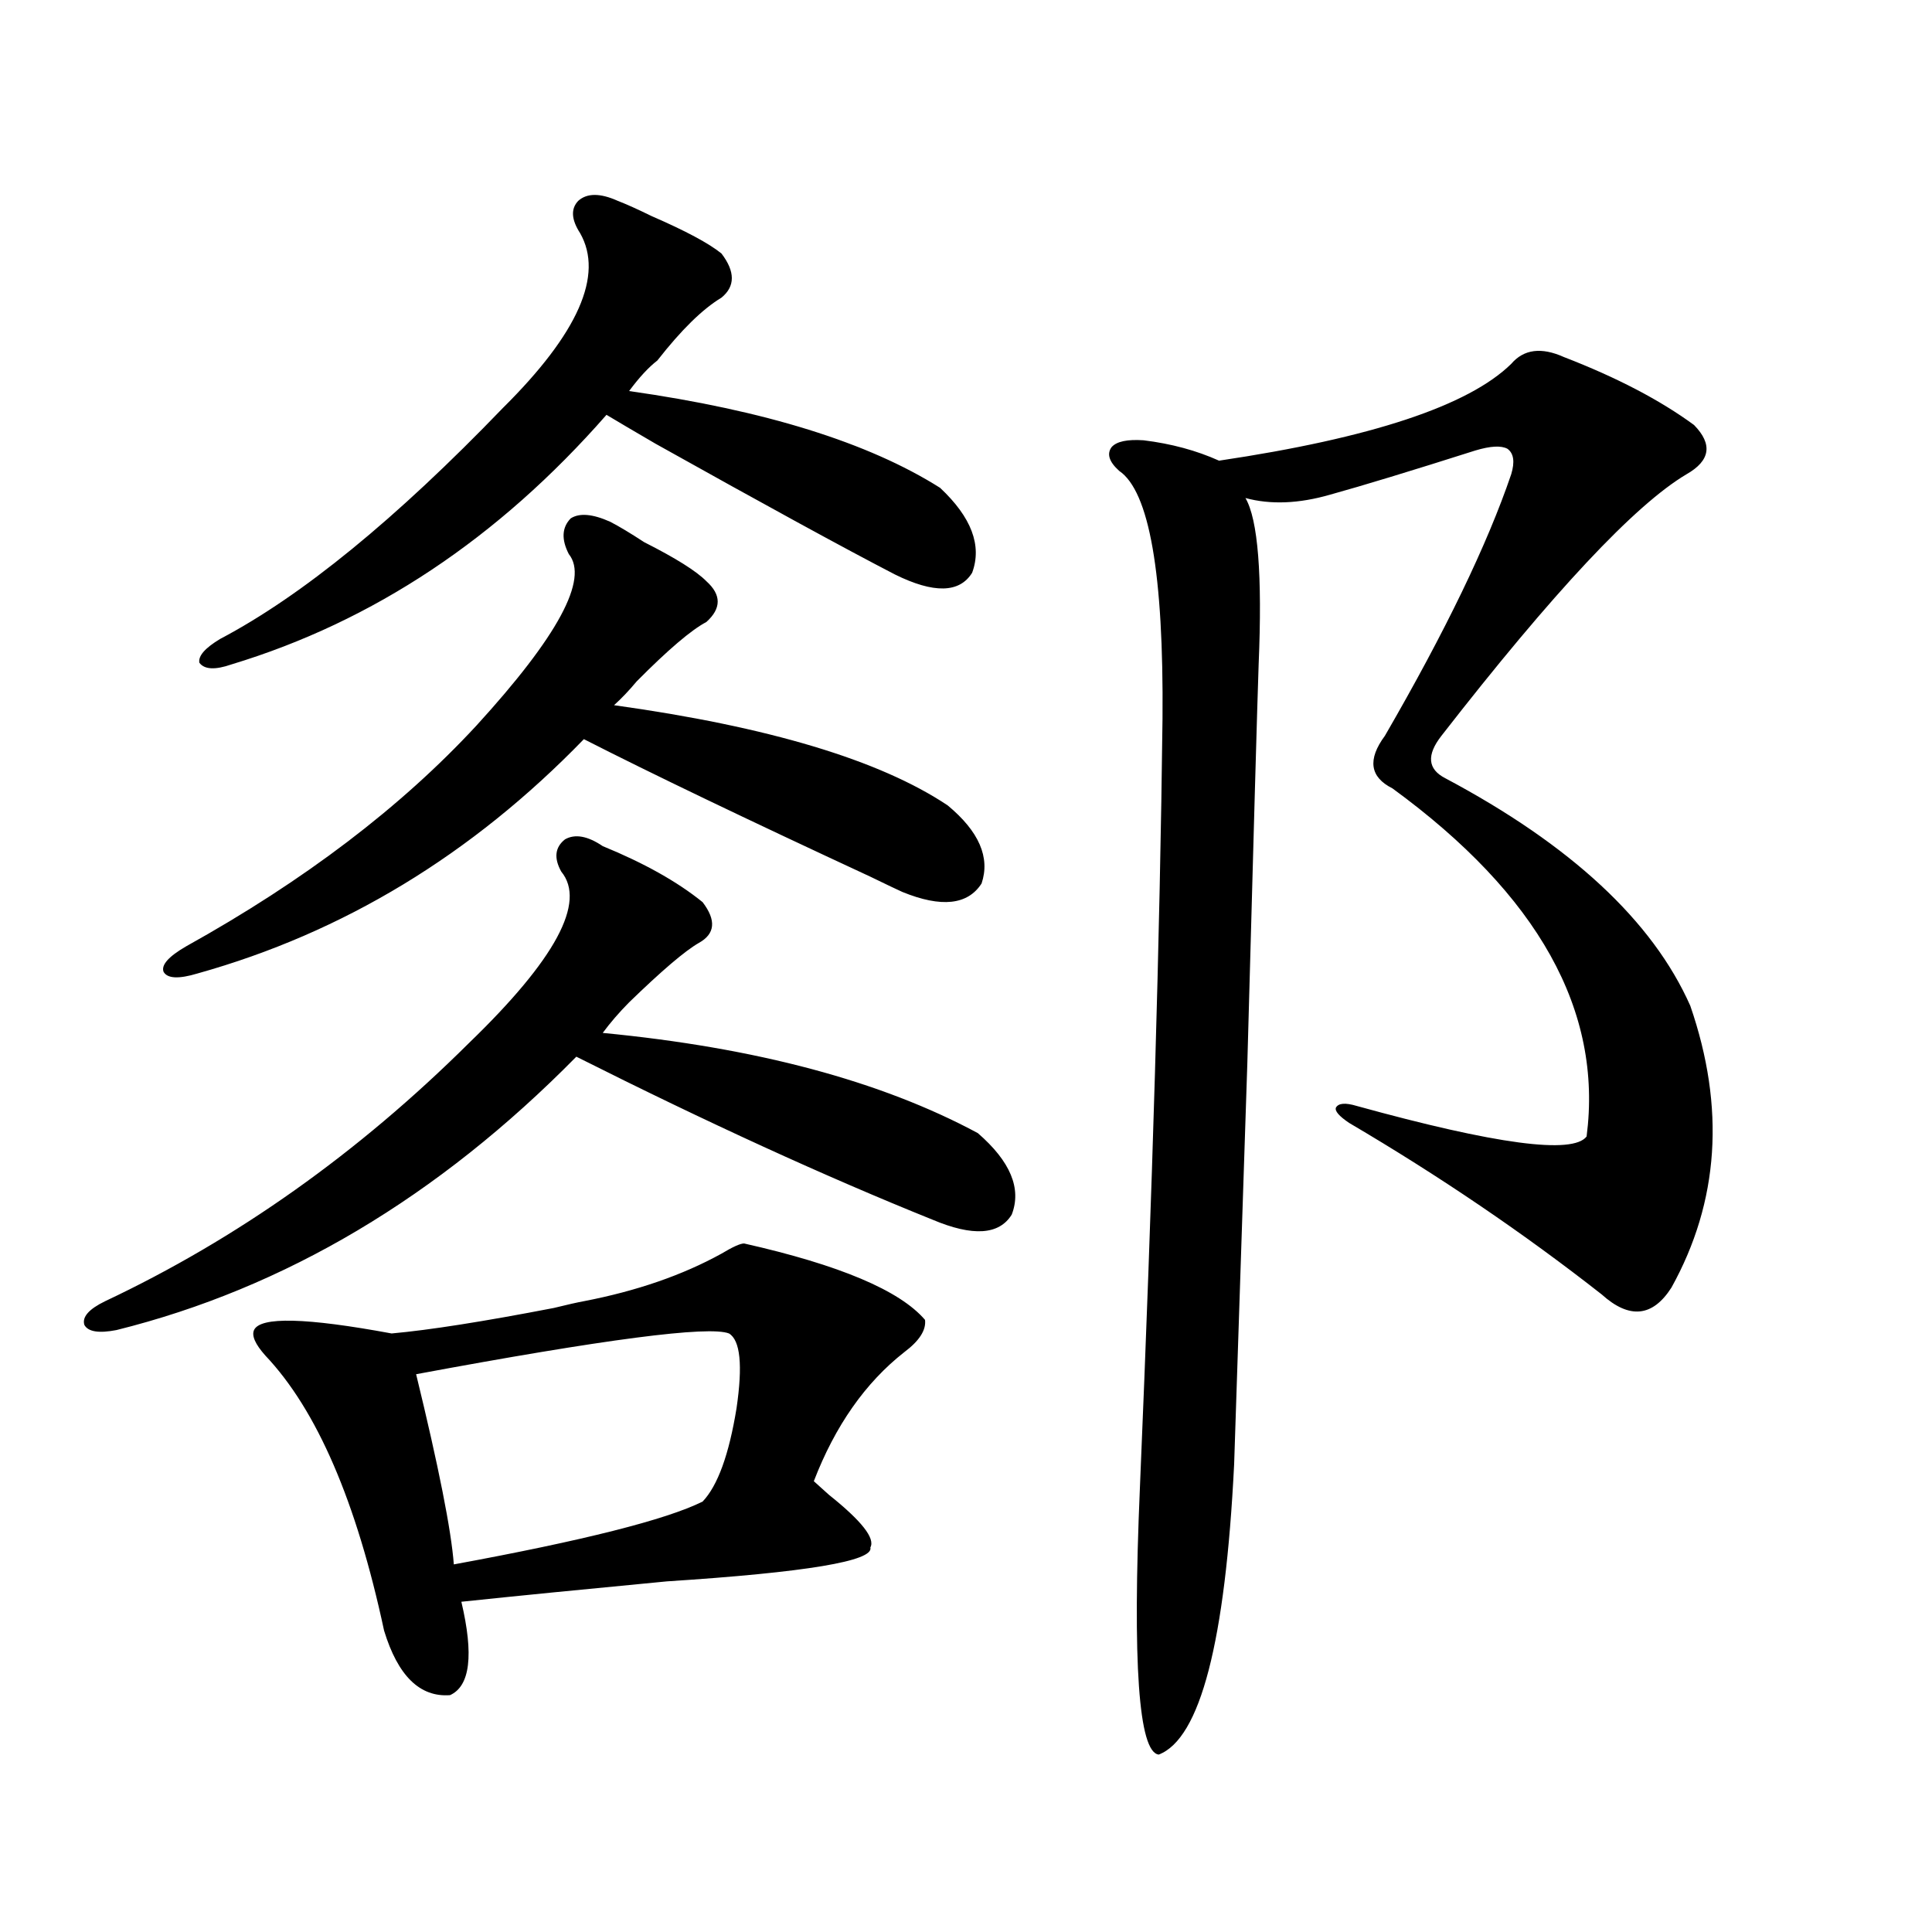 <?xml version="1.0" encoding="utf-8"?>
<!-- Generator: Adobe Illustrator 16.0.0, SVG Export Plug-In . SVG Version: 6.00 Build 0)  -->
<!DOCTYPE svg PUBLIC "-//W3C//DTD SVG 1.1//EN" "http://www.w3.org/Graphics/SVG/1.1/DTD/svg11.dtd">
<svg version="1.1" id="图层_1" xmlns="http://www.w3.org/2000/svg" xmlns:xlink="http://www.w3.org/1999/xlink" x="0px" y="0px"
	 width="1000px" height="1000px" viewBox="0 0 1000 1000" enable-background="new 0 0 1000 1000" xml:space="preserve">
<path d="M311.968,437.953c21.463,8.789,38.688,18.457,51.706,29.004c7.149,9.38,6.494,16.411-1.951,21.094
	c-7.164,4.106-19.191,14.364-36.097,30.762c-5.213,5.273-9.756,10.547-13.658,15.82c79.343,7.622,144.052,24.911,194.142,51.855
	c16.905,14.653,22.759,28.716,17.561,42.188c-6.509,10.547-20.167,11.426-40.975,2.637c-55.288-22.261-116.75-50.386-184.386-84.375
	c-71.553,72.661-150.896,119.833-238.043,141.504c-9.115,1.758-14.634,0.879-16.585-2.637c-1.311-4.093,2.271-8.198,10.731-12.305
	c68.291-32.218,131.049-76.753,188.288-133.594c44.877-43.354,60.807-72.949,47.804-88.77c-3.902-7.031-3.262-12.593,1.951-16.699
	C297.654,431.513,304.163,432.68,311.968,437.953z M315.87,270.082c4.543,2.349,10.396,5.864,17.561,10.547
	c16.25,8.212,26.981,14.941,32.194,20.215c7.805,7.031,7.805,14.063,0,21.094c-7.805,4.106-19.847,14.364-36.097,30.762
	c-3.902,4.696-7.805,8.789-11.707,12.305c79.998,11.138,137.558,28.427,172.679,51.855c16.25,13.485,22.104,26.958,17.561,40.43
	c-7.164,11.138-20.822,12.606-40.975,4.395c-2.606-1.167-8.14-3.804-16.585-7.91c-64.389-29.883-113.823-53.613-148.289-71.191
	c-57.895,59.766-124.555,100.195-199.995,121.289c-9.756,2.938-15.609,2.637-17.561-0.879c-1.311-3.516,2.592-7.91,11.707-13.184
	c61.127-33.976,111.217-72.07,150.24-114.258c42.271-46.28,58.2-75.874,47.804-88.77c-3.902-7.608-3.582-13.761,0.976-18.457
	C299.926,265.399,306.755,265.989,315.87,270.082z M319.772,103.969c4.543,1.758,10.396,4.395,17.561,7.91
	c17.561,7.622,29.588,14.063,36.097,19.336c7.149,9.38,7.149,17.001,0,22.852c-9.756,5.864-20.822,16.699-33.17,32.52
	c-4.558,3.516-9.436,8.789-14.634,15.82c70.242,9.97,123.899,26.669,160.972,50.098c16.25,15.243,21.783,29.883,16.585,43.945
	c-6.509,10.547-19.847,10.849-39.999,0.879c-26.021-13.472-67.315-36.035-123.899-67.676c-11.066-6.44-19.512-11.426-25.365-14.941
	c-55.943,63.872-120.652,106.938-194.142,129.199c-8.46,2.938-13.993,2.637-16.585-0.879c-0.655-3.516,2.927-7.608,10.731-12.305
	c42.271-22.261,91.05-62.101,146.338-119.531c39.023-38.672,52.347-68.843,39.999-90.527c-4.558-7.031-4.878-12.593-0.976-16.699
	C303.828,99.876,310.657,99.876,319.772,103.969z M450.501,800.941c1.951,7.031-33.17,12.896-105.363,17.578
	c-42.926,4.093-78.382,7.608-106.339,10.547c6.494,27.534,4.543,43.644-5.854,48.34c-15.609,1.167-26.996-9.97-34.146-33.398
	c-14.313-66.797-34.801-114.258-61.462-142.383c-5.213-5.851-7.164-10.245-5.854-13.184c3.247-7.031,26.981-6.44,71.218,1.758
	c19.512-1.758,47.469-6.152,83.9-13.184c7.149-1.758,12.348-2.925,15.609-3.516c27.316-5.273,51.051-13.472,71.218-24.609
	c5.854-3.516,9.756-5.273,11.707-5.273c49.42,11.138,80.639,24.321,93.656,39.551c0.641,5.273-2.927,10.849-10.731,16.699
	c-20.167,15.82-35.776,38.095-46.828,66.797c1.296,1.181,3.902,3.516,7.805,7.031C445.943,787.181,453.093,796.259,450.501,800.941z
	 M377.332,690.199c-10.411-4.093-64.389,2.938-161.947,21.094c11.707,48.052,18.201,80.859,19.512,98.438
	c66.98-12.305,109.906-23.14,128.777-32.52c7.805-8.198,13.658-24.308,17.561-48.34C384.481,706.61,383.186,693.715,377.332,690.199
	z M809.517,184.828c27.316,10.547,49.755,22.274,67.315,35.156c9.756,9.97,8.445,18.457-3.902,25.488
	c-26.676,15.82-68.946,60.946-126.826,135.352c-7.805,9.97-7.164,17.29,1.951,21.973c65.029,34.579,107.314,73.828,126.826,117.773
	c18.201,52.734,14.954,101.376-9.756,145.898c-9.756,15.243-21.798,16.411-36.097,3.516c-40.334-31.641-83.9-61.222-130.729-88.77
	c-5.213-3.516-7.484-6.152-6.829-7.91c1.296-2.335,4.878-2.637,10.731-0.879c72.193,19.927,111.857,25.2,119.021,15.82
	c8.445-65.039-25.045-125.093-100.485-180.176c-11.707-5.851-13.018-14.941-3.902-27.246
	c31.219-53.901,53.002-99.015,65.364-135.352c1.951-6.44,1.296-10.835-1.951-13.184c-3.262-1.758-8.78-1.456-16.585,0.879
	c-33.17,10.547-58.215,18.169-75.12,22.852c-16.265,4.696-30.898,5.273-43.901,1.758c6.494,11.138,8.78,39.853,6.829,86.133
	c-0.655,18.759-2.606,87.603-5.854,206.543c-3.902,119.531-6.188,188.677-6.829,207.422
	c-4.558,91.983-17.561,142.081-39.023,150.293c-10.411-1.181-13.658-47.173-9.756-137.988
	c6.494-153.507,10.396-286.222,11.707-398.145c0.641-74.995-6.829-117.773-22.438-128.32c-5.213-4.683-6.509-8.789-3.902-12.305
	c2.592-2.925,8.125-4.093,16.585-3.516c14.299,1.758,27.316,5.273,39.023,10.547c78.688-11.714,129.098-28.413,151.216-50.098
	C788.694,180.735,797.81,179.555,809.517,184.828z"/>
</svg>
